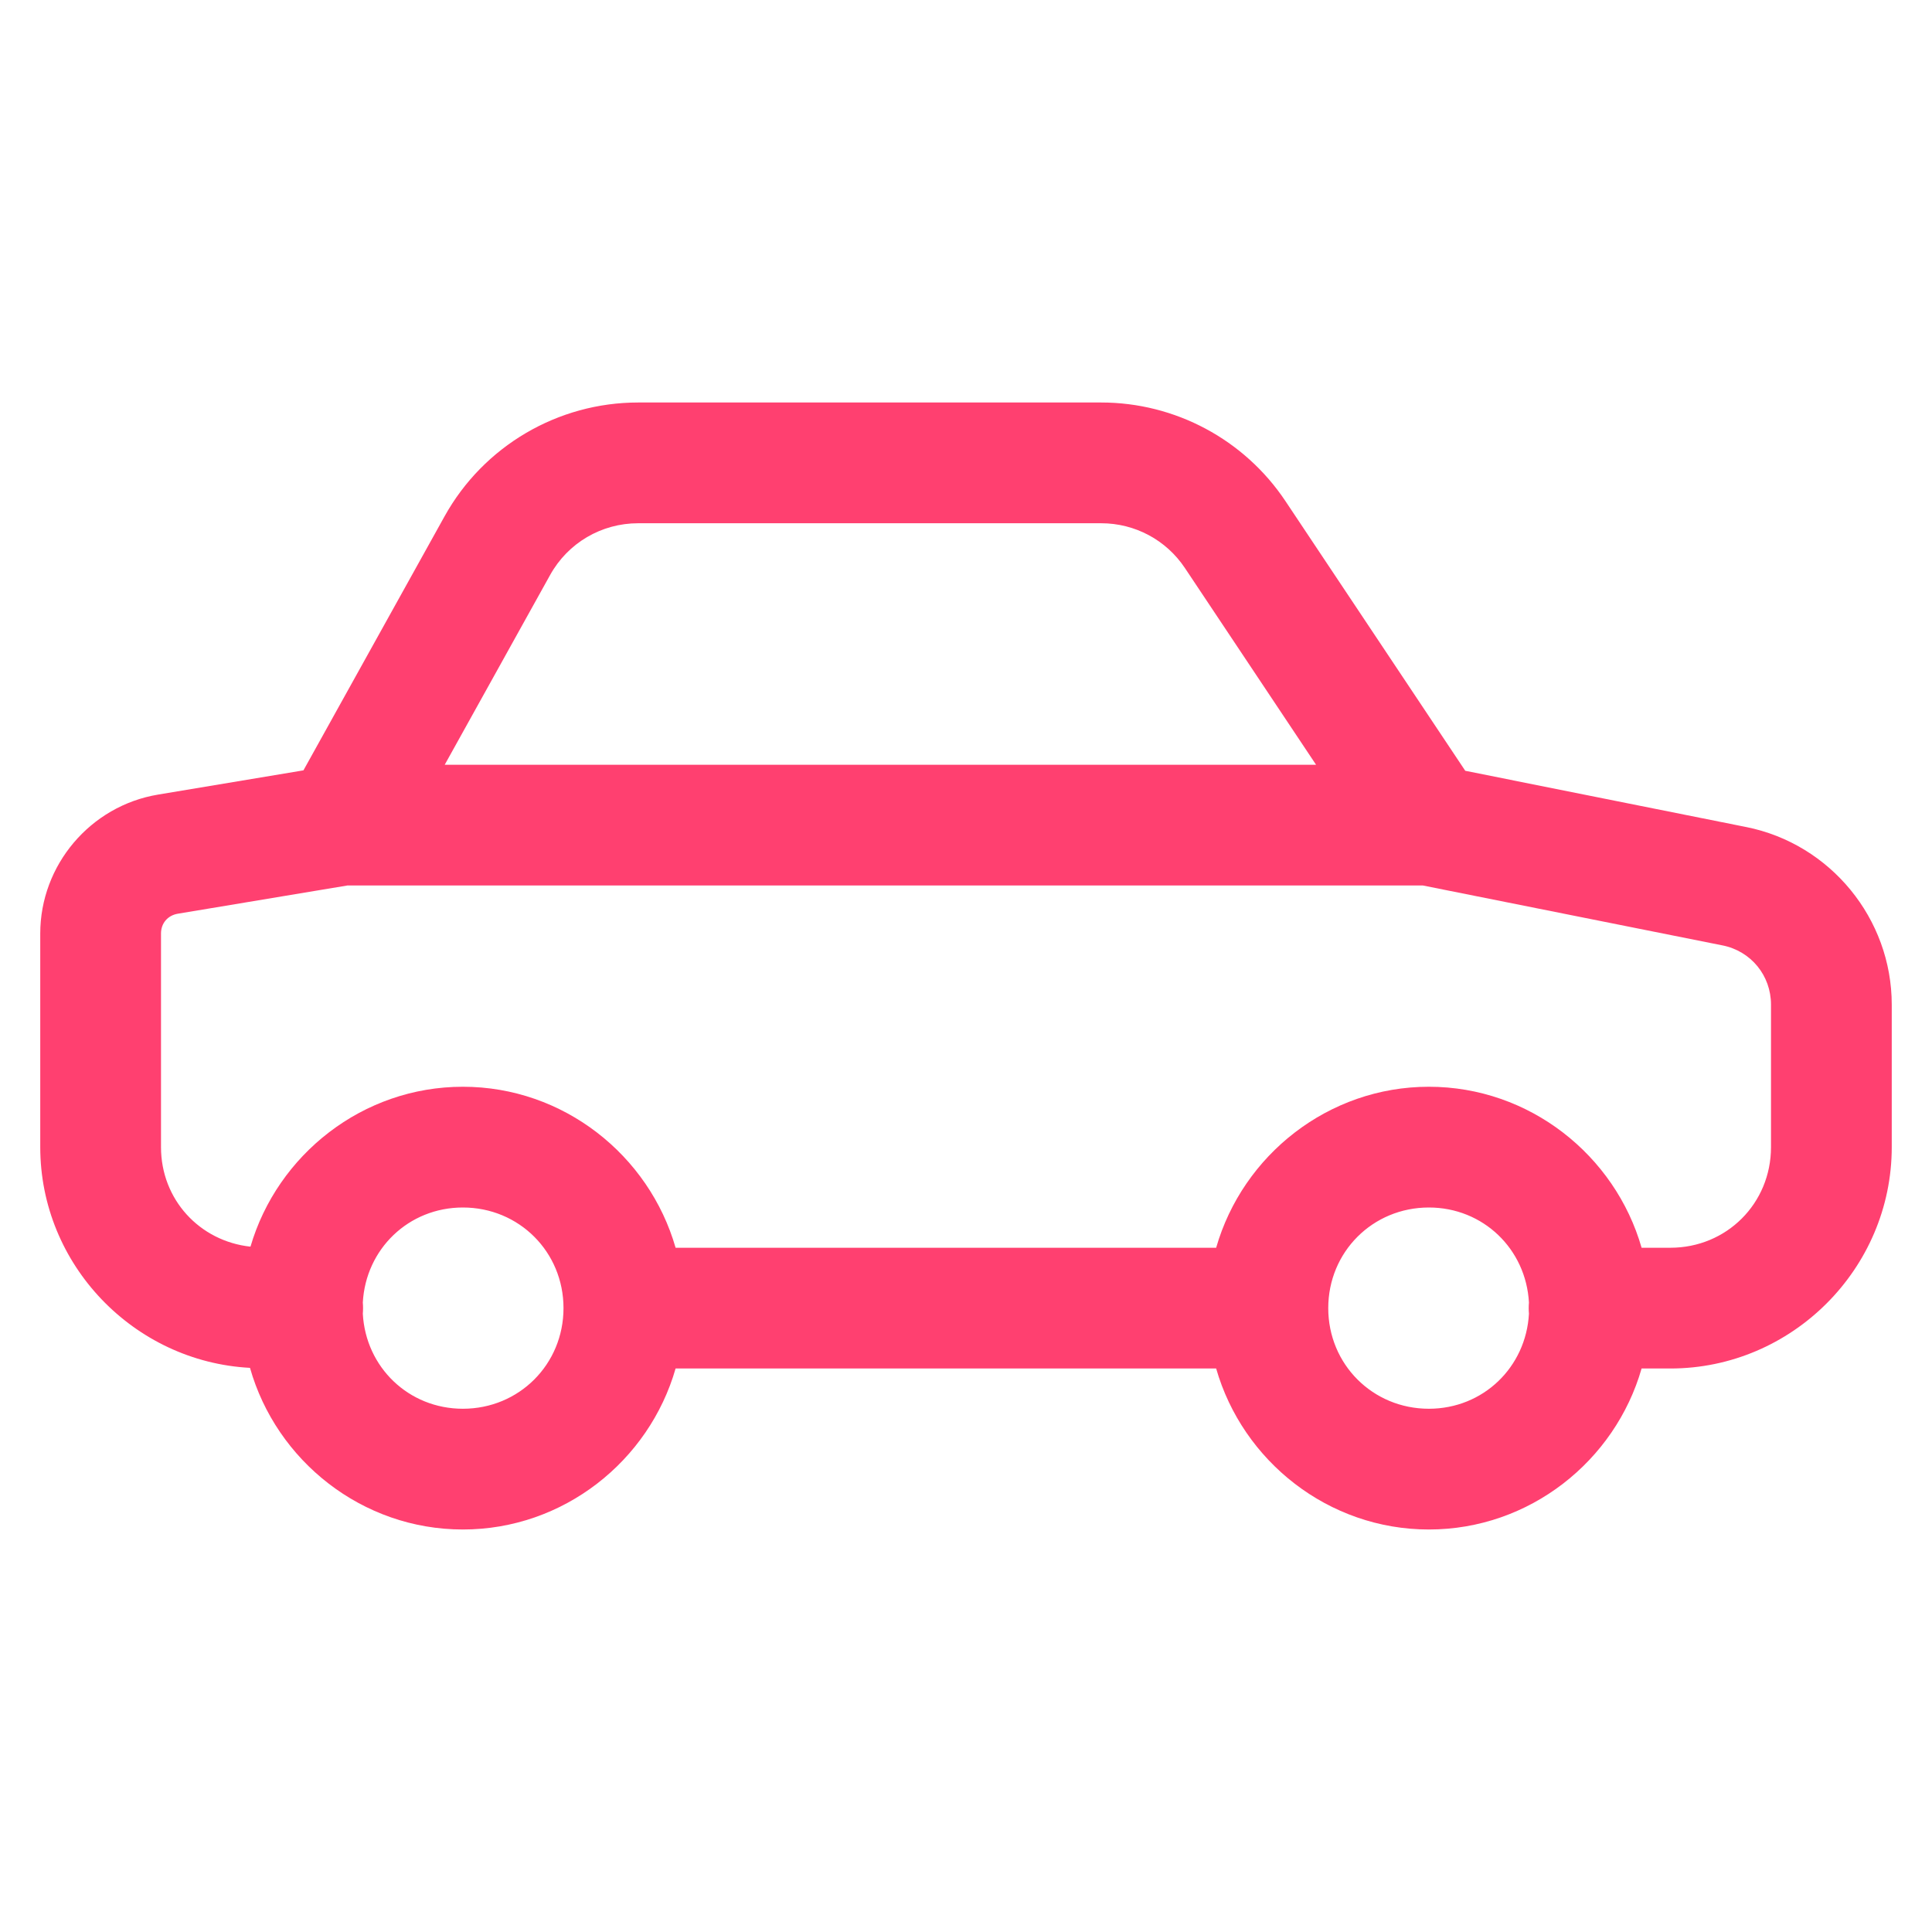 <svg width="48" height="48" viewBox="0 0 48 48" fill="none" xmlns="http://www.w3.org/2000/svg">
<path d="M15.854 10C13.859 10 12.014 11.083 11.045 12.828L7.539 19.139L3.924 19.742C2.247 20.022 1 21.492 1 23.193V28.5C1 31.422 3.325 33.831 6.211 33.984C6.865 36.291 8.995 38 11.5 38C14 38 16.126 36.298 16.785 34H30.215C30.874 36.298 33 38 35.5 38C38 38 40.126 36.298 40.785 34H41.5C44.52 34 47 31.52 47 28.5V24.961C47 22.825 45.477 20.966 43.383 20.547H43.381L36.404 19.15L31.936 12.449C30.916 10.92 29.196 10 27.359 10H15.854ZM15.854 13H27.359C28.197 13 28.975 13.416 29.439 14.113L32.697 19H11.049L13.668 14.285C14.109 13.49 14.942 13 15.854 13ZM8.629 22H35.352L42.793 23.488C42.794 23.488 42.794 23.488 42.795 23.488C43.504 23.63 44 24.237 44 24.961V28.5C44 29.898 42.898 31 41.5 31H40.785C40.126 28.702 38 27 35.5 27C33 27 30.874 28.702 30.215 31H16.785C16.126 28.702 14 27 11.5 27C9.01 27 6.891 28.688 6.223 30.973C4.961 30.837 4 29.803 4 28.5V23.193C4 22.938 4.167 22.743 4.418 22.701L8.629 22ZM11.5 30C12.896 30 14 31.104 14 32.5C14 33.896 12.896 35 11.5 35C10.151 35 9.086 33.967 9.014 32.639C9.022 32.546 9.022 32.454 9.014 32.361C9.086 31.033 10.151 30 11.5 30ZM35.5 30C36.849 30 37.914 31.033 37.986 32.361C37.978 32.454 37.978 32.546 37.986 32.639C37.914 33.967 36.849 35 35.5 35C34.104 35 33 33.896 33 32.5C33 31.104 34.104 30 35.5 30Z" fill="#FF4070"/>
</svg>
